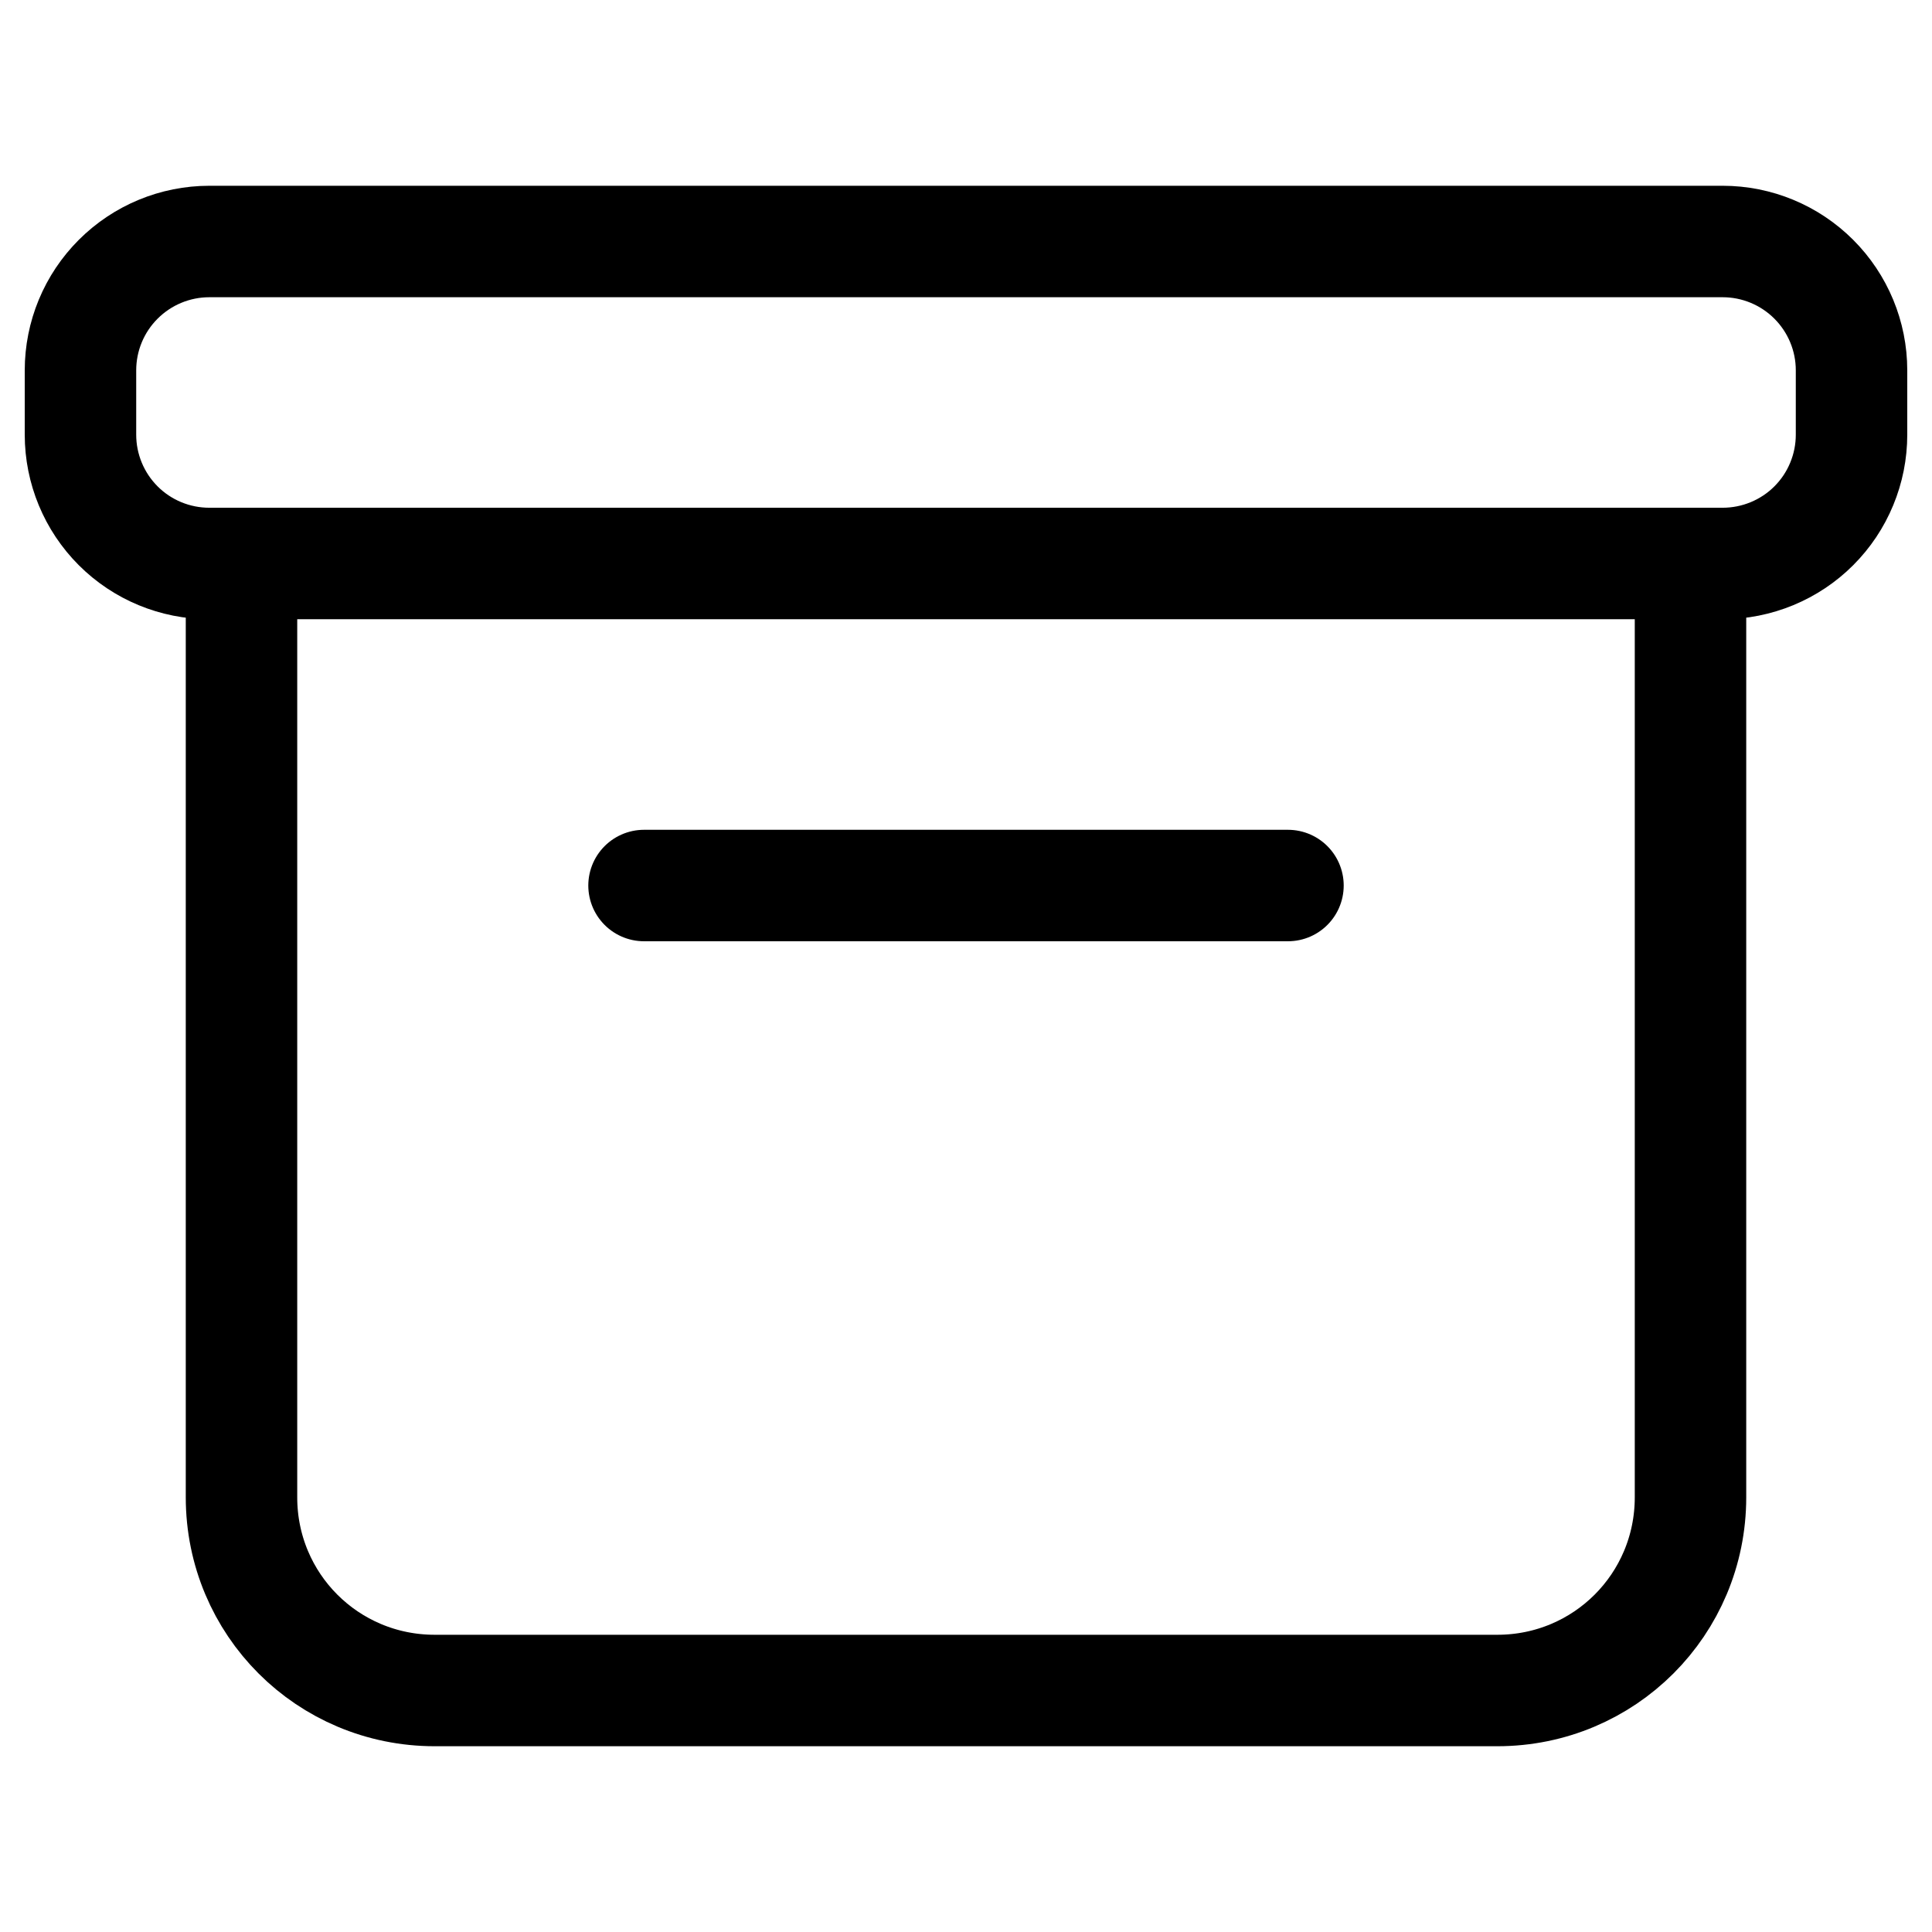 <svg width="26" height="26" viewBox="0 0 26 26" fill="none" xmlns="http://www.w3.org/2000/svg">
<path d="M22.75 7.583V20.15C22.75 21.591 21.591 22.75 20.15 22.75H5.85C4.409 22.75 3.25 21.591 3.25 20.15V7.583M8.667 11.917H17.333M2.817 3.25H23.183C23.643 3.25 24.084 3.433 24.409 3.758C24.734 4.083 24.917 4.524 24.917 4.983V5.85C24.917 6.078 24.872 6.303 24.785 6.513C24.698 6.724 24.57 6.915 24.409 7.076C24.248 7.237 24.057 7.364 23.847 7.451C23.636 7.538 23.411 7.583 23.183 7.583H2.817C2.357 7.583 1.916 7.401 1.591 7.076C1.266 6.751 1.083 6.31 1.083 5.85V4.983C1.083 4.756 1.128 4.53 1.215 4.32C1.302 4.11 1.43 3.919 1.591 3.758C1.916 3.433 2.357 3.25 2.817 3.25Z" stroke="black" stroke-width="1.5" stroke-miterlimit="10" stroke-linecap="round" stroke-linejoin="round"/>
</svg>
